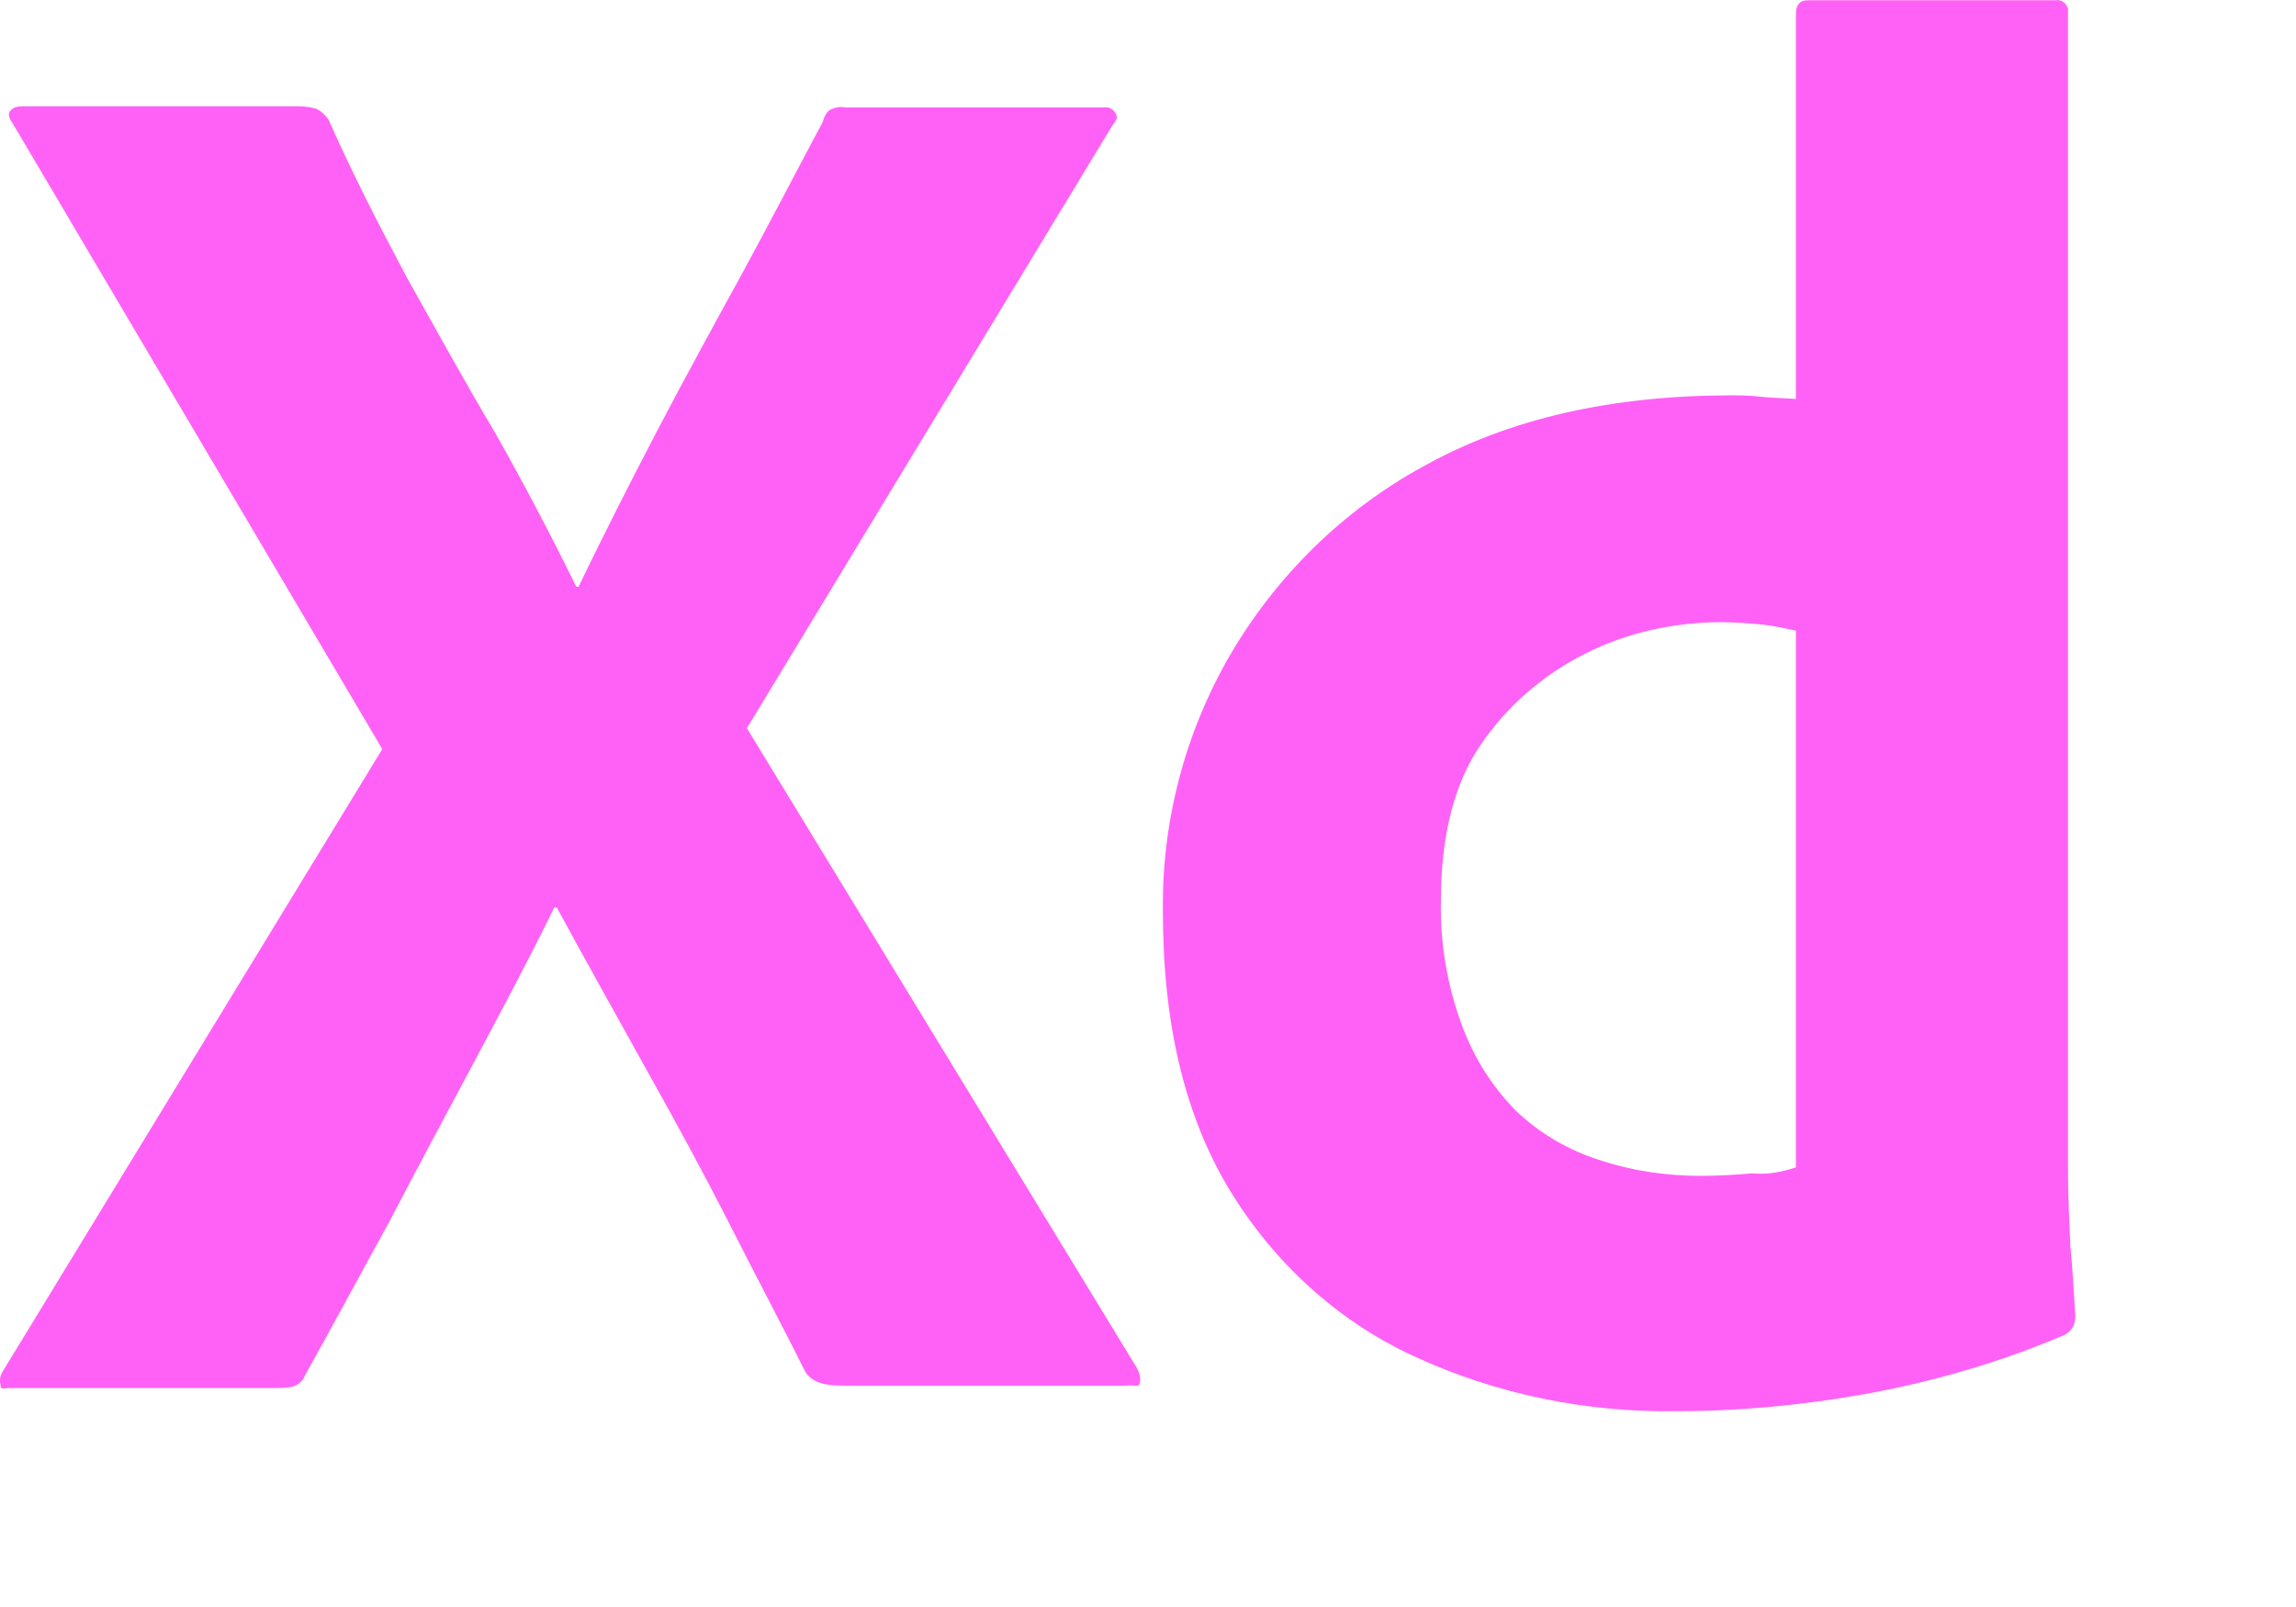 <?xml version="1.0" encoding="utf-8"?>
<svg xmlns="http://www.w3.org/2000/svg" fill="none" height="100%" overflow="visible" preserveAspectRatio="none" style="display: block;" viewBox="0 0 10 7" width="100%">
<path d="M4.847 0.543L3.253 3.172L4.953 5.961C4.964 5.983 4.969 6.004 4.964 6.025C4.959 6.046 4.937 6.03 4.905 6.036H3.689C3.604 6.036 3.545 6.03 3.508 5.977C3.397 5.754 3.28 5.536 3.168 5.313C3.057 5.096 2.935 4.872 2.807 4.644C2.68 4.415 2.552 4.187 2.425 3.953H2.414C2.302 4.182 2.18 4.41 2.058 4.639C1.937 4.865 1.816 5.091 1.697 5.319C1.574 5.542 1.452 5.77 1.33 5.988C1.309 6.041 1.266 6.046 1.208 6.046H0.039C0.018 6.046 0.002 6.057 0.002 6.03C-0 6.021 -0.001 6.01 0.001 6C0.003 5.99 0.007 5.981 0.013 5.972L1.665 3.263L0.055 0.537C0.039 0.516 0.034 0.495 0.044 0.484C0.055 0.468 0.076 0.463 0.098 0.463H1.304C1.33 0.463 1.357 0.468 1.378 0.474C1.399 0.484 1.415 0.5 1.431 0.521C1.532 0.75 1.649 0.978 1.771 1.207C1.899 1.435 2.021 1.658 2.154 1.881C2.281 2.105 2.398 2.328 2.51 2.556H2.52C2.632 2.322 2.749 2.094 2.865 1.871C2.982 1.648 3.104 1.425 3.227 1.201C3.349 0.978 3.466 0.75 3.583 0.532C3.588 0.511 3.599 0.49 3.614 0.479C3.636 0.468 3.657 0.463 3.684 0.468H4.804C4.811 0.467 4.817 0.467 4.824 0.468C4.83 0.469 4.836 0.471 4.841 0.475C4.847 0.478 4.852 0.483 4.855 0.488C4.859 0.493 4.862 0.499 4.863 0.506C4.868 0.511 4.858 0.532 4.847 0.543ZM7.301 6.147C6.908 6.153 6.515 6.073 6.159 5.908C5.824 5.754 5.548 5.499 5.357 5.186C5.16 4.862 5.065 4.458 5.065 3.975C5.059 3.581 5.16 3.194 5.357 2.854C5.559 2.508 5.851 2.221 6.202 2.03C6.574 1.823 7.02 1.722 7.546 1.722C7.572 1.722 7.609 1.722 7.657 1.727C7.705 1.733 7.758 1.733 7.822 1.738V0.059C7.822 0.022 7.838 0.001 7.875 0.001H8.954C8.98 -0.004 9.001 0.017 9.007 0.038V5.106C9.007 5.202 9.012 5.308 9.017 5.425C9.028 5.536 9.033 5.643 9.039 5.733C9.039 5.77 9.023 5.802 8.985 5.818C8.707 5.935 8.417 6.02 8.119 6.073C7.849 6.121 7.578 6.147 7.301 6.147ZM7.822 5.085V2.747C7.774 2.737 7.726 2.726 7.679 2.721C7.62 2.715 7.562 2.711 7.503 2.71C7.296 2.71 7.089 2.753 6.903 2.848C6.721 2.939 6.566 3.074 6.451 3.241C6.334 3.411 6.276 3.64 6.276 3.916C6.271 4.103 6.302 4.288 6.366 4.463C6.419 4.607 6.499 4.734 6.605 4.841C6.708 4.938 6.832 5.011 6.967 5.053C7.11 5.101 7.259 5.122 7.408 5.122C7.487 5.122 7.562 5.117 7.631 5.111C7.7 5.117 7.758 5.106 7.822 5.085Z" fill="#FF61F6" id="Vector"/>
</svg>